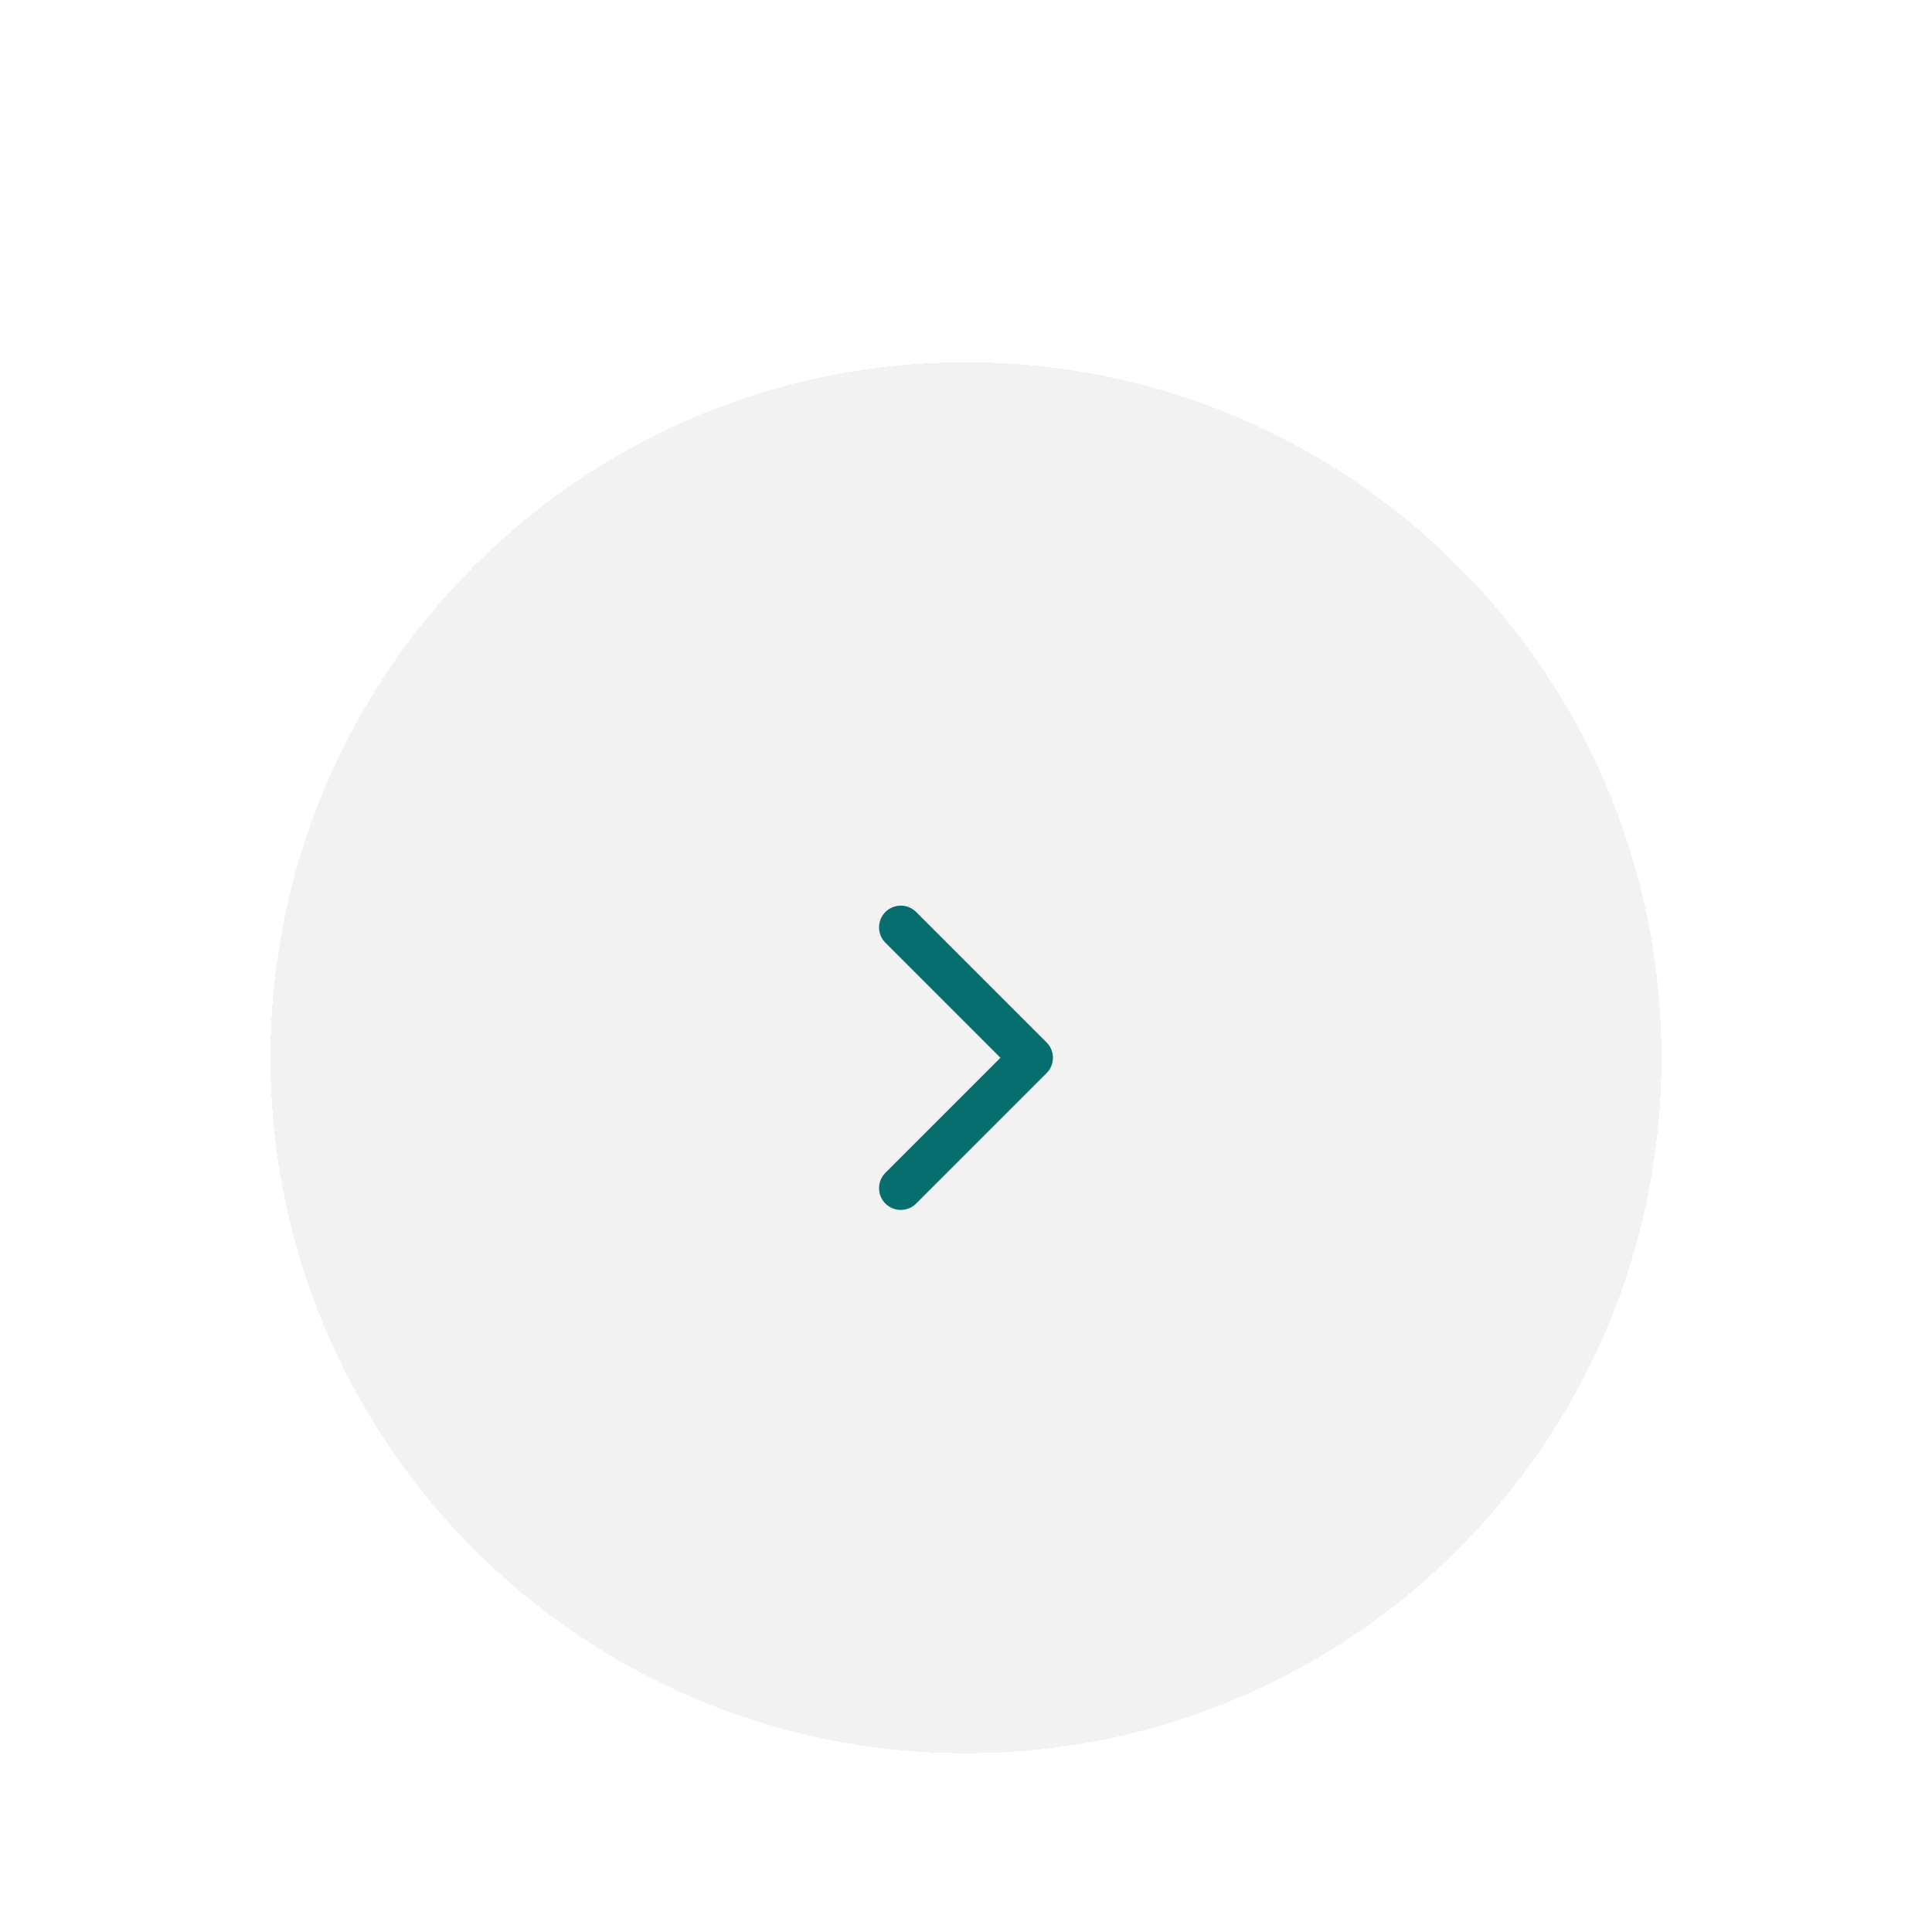 <?xml version="1.0" encoding="utf-8"?>
<svg xmlns="http://www.w3.org/2000/svg" fill="none" height="100%" overflow="visible" preserveAspectRatio="none" style="display: block;" viewBox="0 0 100 100" width="100%">
<g filter="url(#filter0_bdd_0_44962)" id="Button">
<path d="M14 38.999C14 19.117 30.117 3 49.999 3C69.881 3 85.998 19.117 85.998 38.999C85.998 58.881 69.881 74.998 49.999 74.998C30.117 74.998 14 58.881 14 38.999Z" fill="#DFDFDF" fill-opacity="0.4" shape-rendering="crispEdges"/>
<g id="Icon">
<path d="M46.624 45.75L53.374 39L46.624 32.25" id="Vector" stroke="#066E6F" stroke-linecap="round" stroke-linejoin="round" stroke-width="2.25"/>
</g>
</g>
<defs>
<filter color-interpolation-filters="sRGB" filterUnits="userSpaceOnUse" height="125.998" id="filter0_bdd_0_44962" width="125.998" x="-13" y="-24">
<feFlood flood-opacity="0" result="BackgroundImageFix"/>
<feGaussianBlur in="BackgroundImageFix" stdDeviation="13.5"/>
<feComposite in2="SourceAlpha" operator="in" result="effect1_backgroundBlur_0_44962"/>
<feColorMatrix in="SourceAlpha" result="hardAlpha" type="matrix" values="0 0 0 0 0 0 0 0 0 0 0 0 0 0 0 0 0 0 127 0"/>
<feMorphology in="SourceAlpha" operator="erode" radius="4.5" result="effect2_dropShadow_0_44962"/>
<feOffset dy="4.5"/>
<feGaussianBlur stdDeviation="3.375"/>
<feComposite in2="hardAlpha" operator="out"/>
<feColorMatrix type="matrix" values="0 0 0 0 0 0 0 0 0 0 0 0 0 0 0 0 0 0 0.1 0"/>
<feBlend in2="effect1_backgroundBlur_0_44962" mode="normal" result="effect2_dropShadow_0_44962"/>
<feColorMatrix in="SourceAlpha" result="hardAlpha" type="matrix" values="0 0 0 0 0 0 0 0 0 0 0 0 0 0 0 0 0 0 127 0"/>
<feMorphology in="SourceAlpha" operator="erode" radius="3.375" result="effect3_dropShadow_0_44962"/>
<feOffset dy="11.25"/>
<feGaussianBlur stdDeviation="8.438"/>
<feComposite in2="hardAlpha" operator="out"/>
<feColorMatrix type="matrix" values="0 0 0 0 0 0 0 0 0 0 0 0 0 0 0 0 0 0 0.1 0"/>
<feBlend in2="effect2_dropShadow_0_44962" mode="normal" result="effect3_dropShadow_0_44962"/>
<feBlend in="SourceGraphic" in2="effect3_dropShadow_0_44962" mode="normal" result="shape"/>
</filter>
</defs>
</svg>
